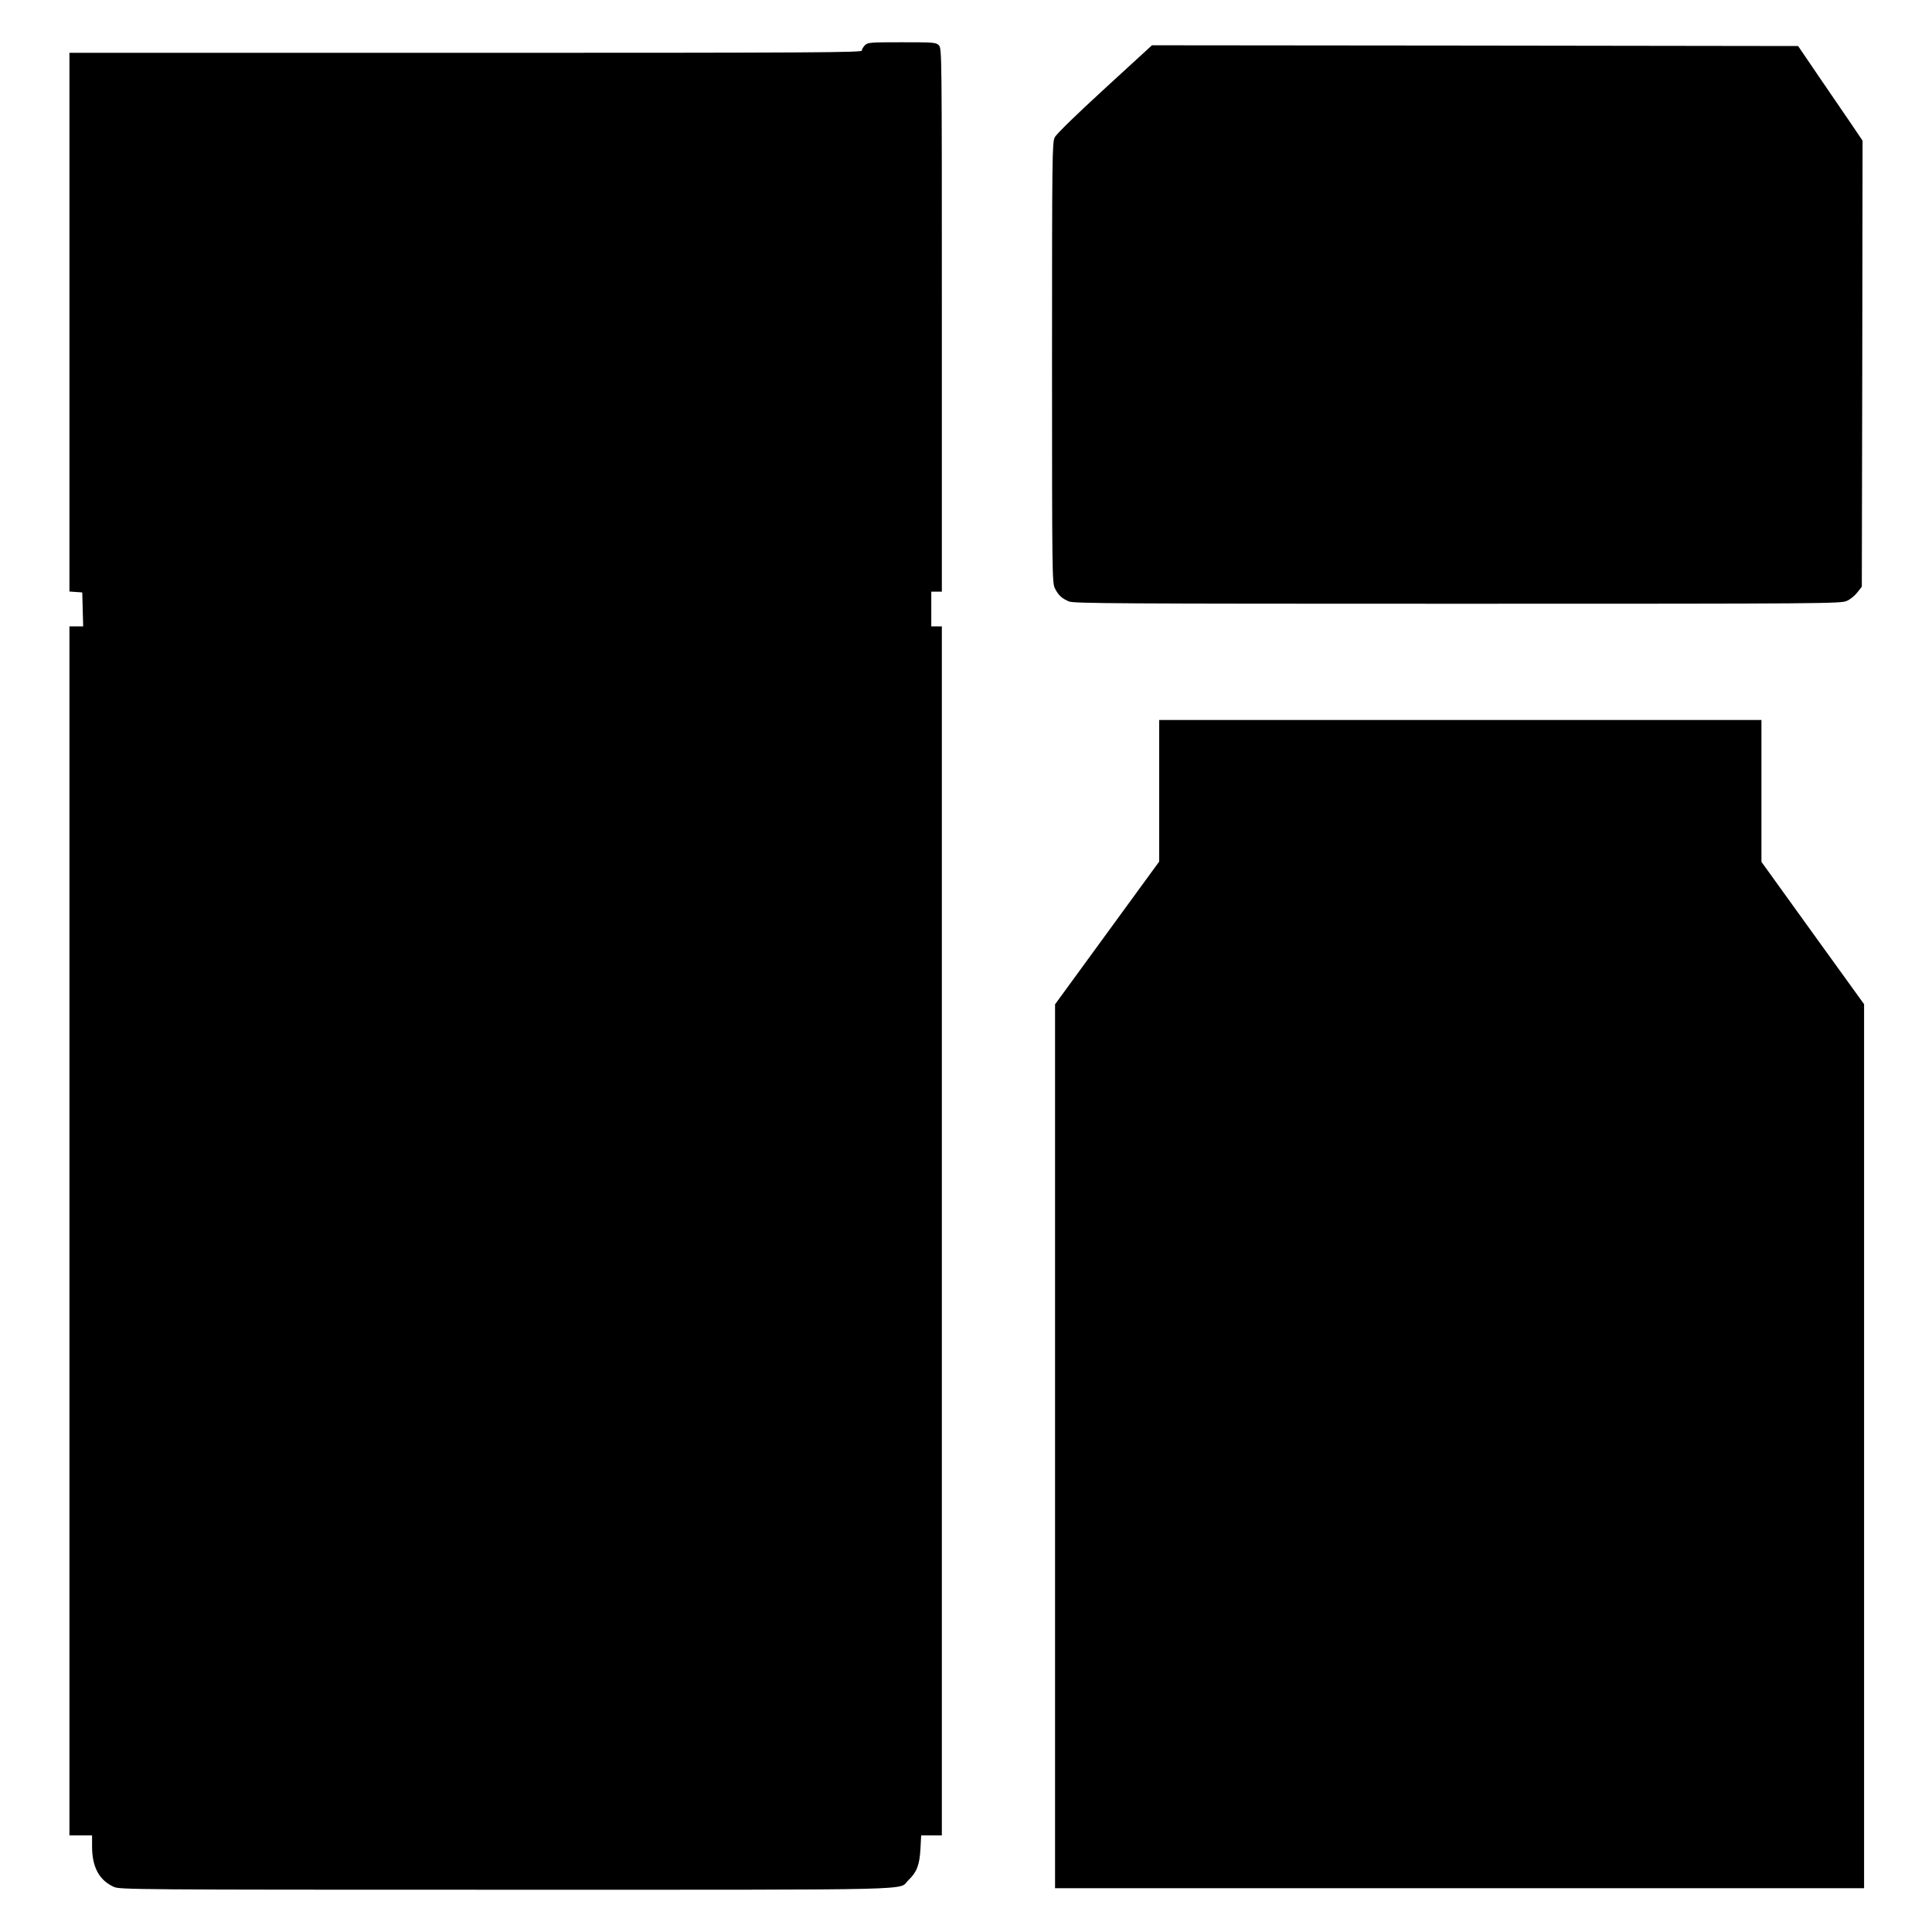 <?xml version="1.0" standalone="no"?>
<!DOCTYPE svg PUBLIC "-//W3C//DTD SVG 20010904//EN"
 "http://www.w3.org/TR/2001/REC-SVG-20010904/DTD/svg10.dtd">
<svg version="1.0" xmlns="http://www.w3.org/2000/svg"
 width="1280pt" height="1280pt" viewBox="0 0 1280 1280"
 preserveAspectRatio="xMidYMid meet">
<g transform="translate(0,1280) scale(0.1,-0.1)"
fill="#000000" stroke="none">
<path d="M5730 12500 c-11 -11 -20 -27 -20 -35 0 -13 -298 -15 -2625 -15
l-2625 0 0 -1784 0 -1785 43 -3 42 -3 3 -112 3 -113 -46 0 -45 0 0 -4005 0
-4005 75 0 75 0 0 -73 c0 -137 47 -224 144 -268 40 -18 130 -19 2599 -19 2826
0 2594 -5 2665 63 56 53 74 101 80 204 l5 93 68 0 69 0 0 4005 0 4005 -35 0
-35 0 0 115 0 115 35 0 35 0 0 1800 c0 1787 0 1800 -20 1820 -19 19 -33 20
-245 20 -212 0 -226 -1 -245 -20z"/>
<path d="M7319 12213 c-189 -173 -321 -302 -331 -323 -17 -33 -18 -125 -18
-1493 0 -1411 1 -1459 19 -1495 23 -46 46 -67 94 -87 32 -13 313 -15 2574 -15
2457 0 2539 1 2579 19 23 10 54 36 70 57 l29 37 3 1478 2 1477 -77 114 c-43
62 -139 203 -214 313 l-136 200 -2140 3 -2141 2 -313 -287z"/>
<path d="M7680 7561 l0 -469 -345 -473 -345 -473 0 -2928 0 -2928 2680 0 2680
0 0 2928 0 2929 -340 471 -340 472 0 470 0 470 -1995 0 -1995 0 0 -469z"/>
</g>
</svg>
